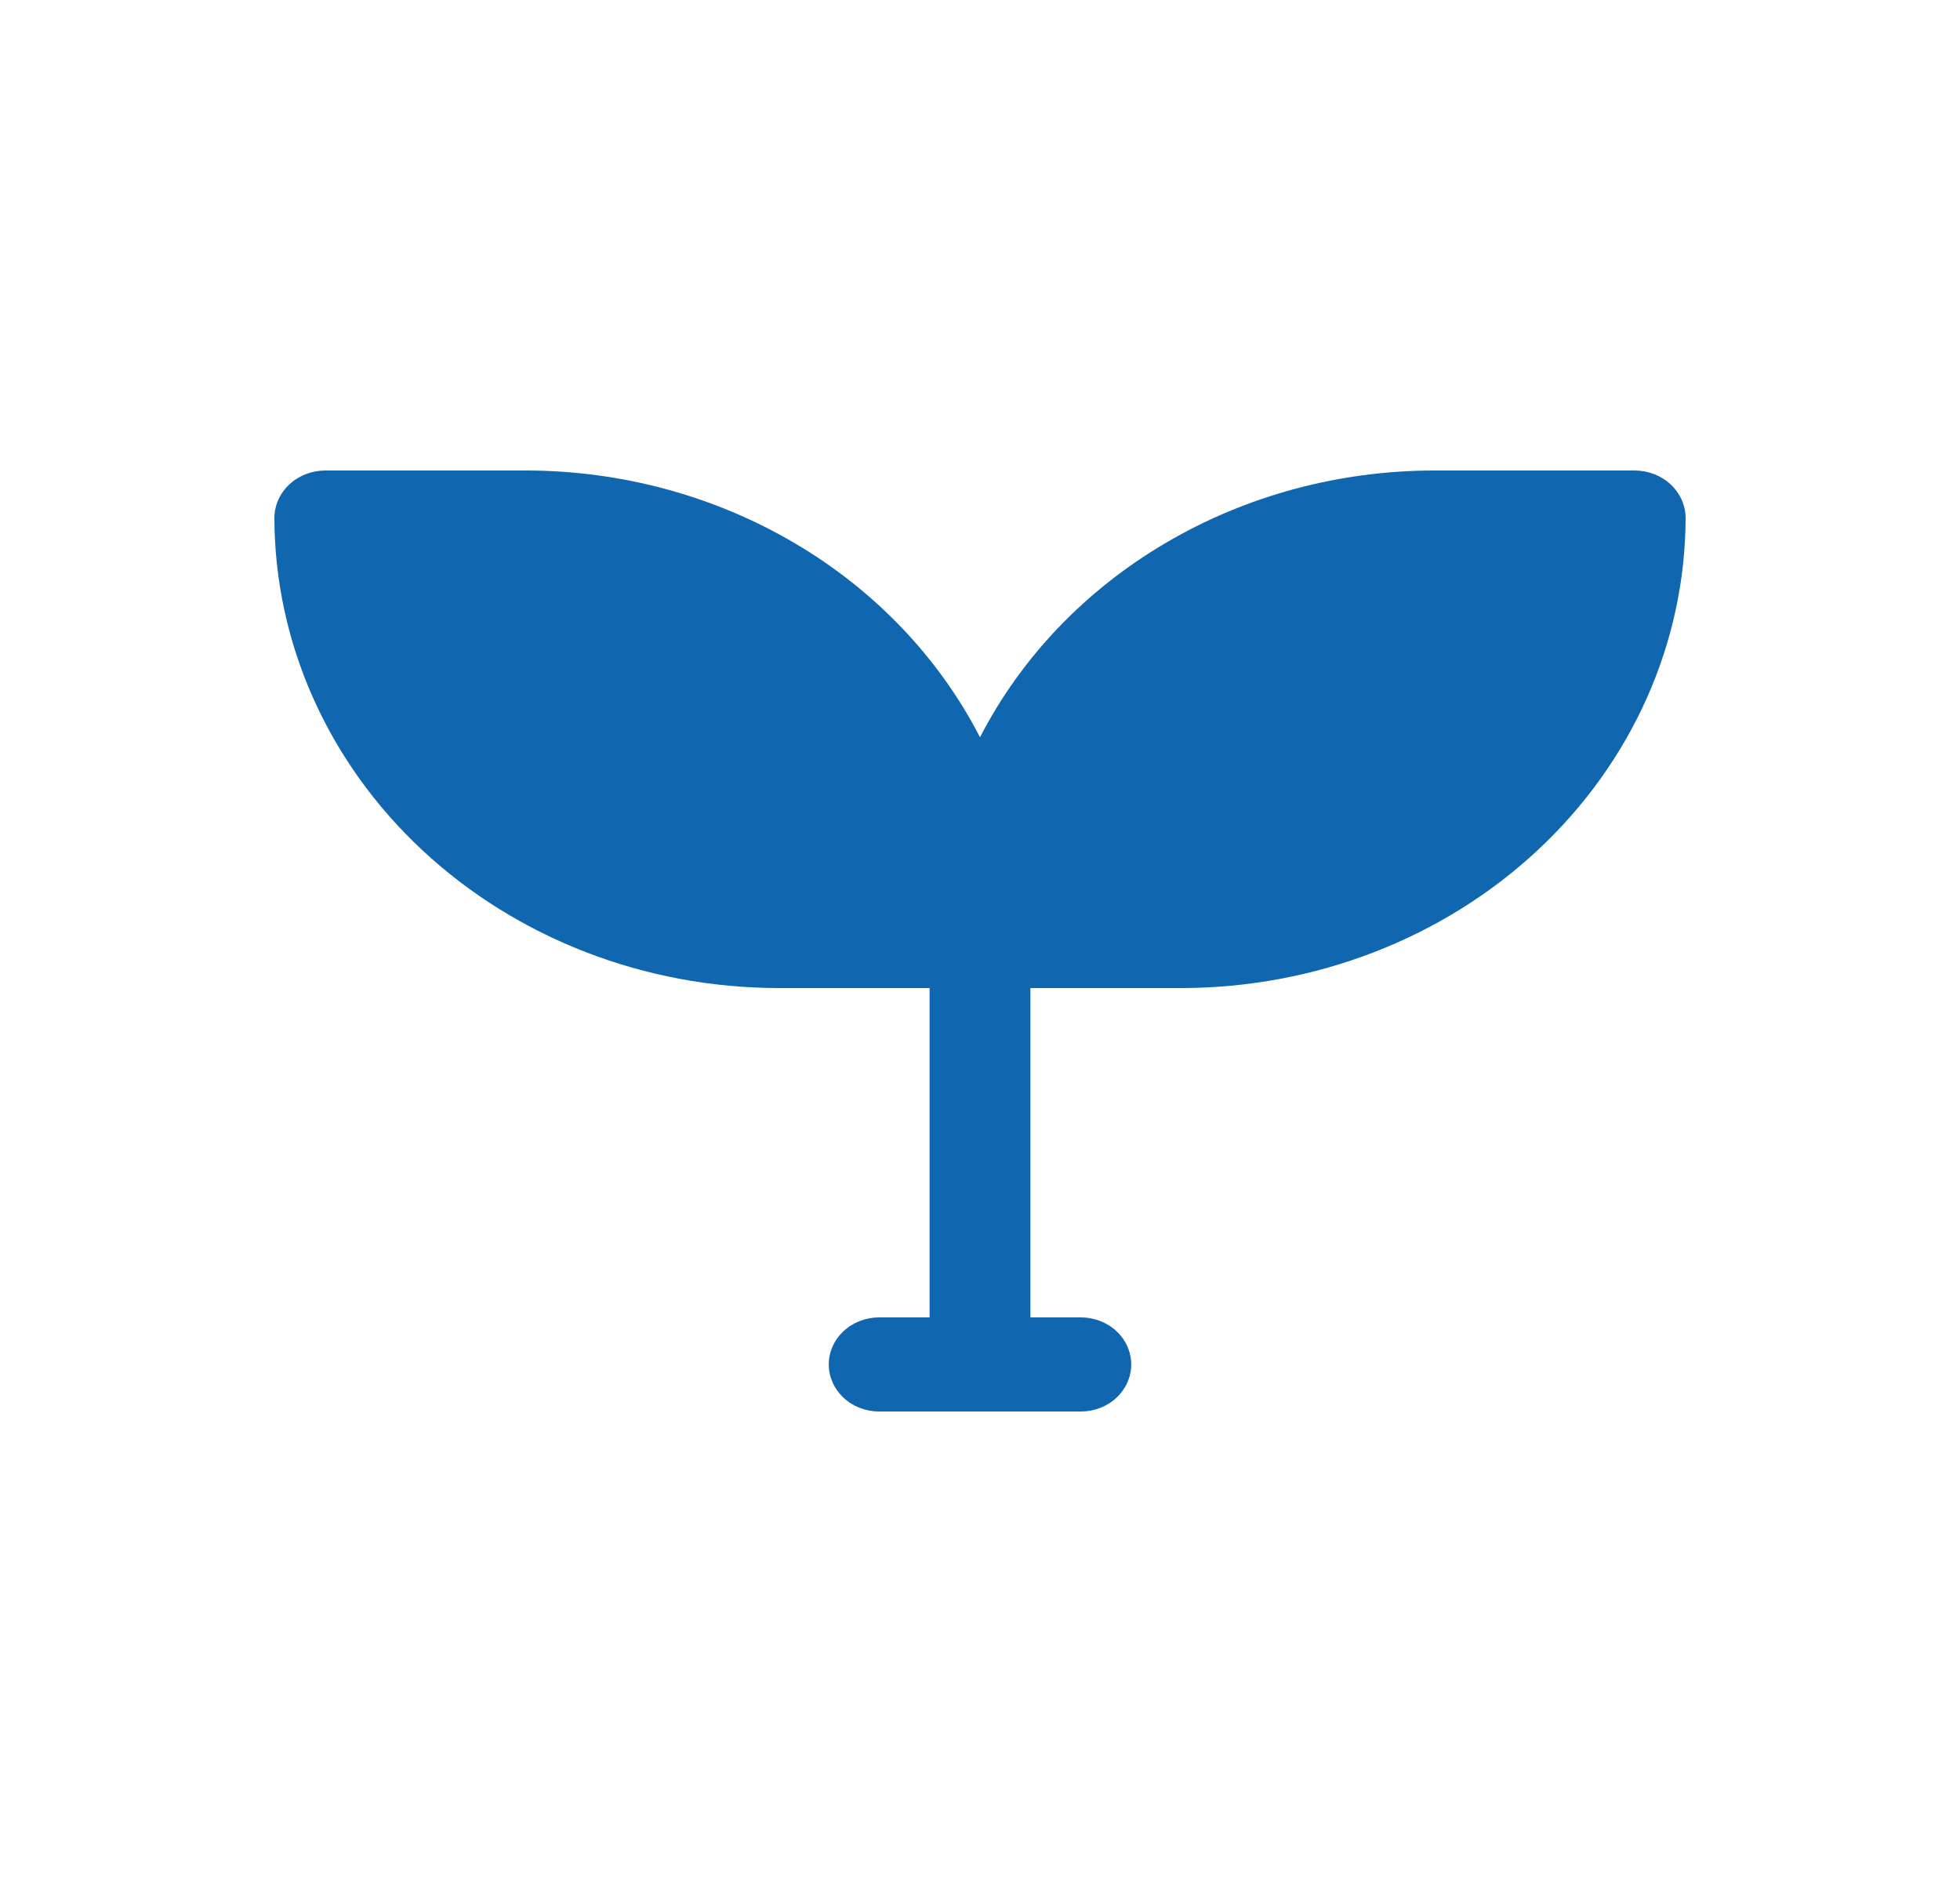 <svg width="25" height="24" viewBox="0 0 25 24" fill="none" xmlns="http://www.w3.org/2000/svg">
<path d="M18.286 6C17.076 6.002 15.892 6.322 14.868 6.924C13.845 7.525 13.024 8.384 12.5 9.402C11.976 8.384 11.155 7.525 10.132 6.924C9.108 6.322 7.924 6.002 6.714 6H4.147C3.975 6.001 3.81 6.065 3.689 6.179C3.568 6.293 3.5 6.447 3.5 6.607C3.504 8.197 4.183 9.72 5.388 10.843C6.593 11.966 8.226 12.598 9.929 12.6H11.857V16.8H11.214C11.044 16.8 10.88 16.863 10.76 16.975C10.639 17.088 10.571 17.241 10.571 17.4C10.571 17.559 10.639 17.711 10.759 17.824C10.879 17.937 11.043 18 11.213 18H13.787C13.957 18 14.121 17.937 14.241 17.824C14.361 17.711 14.429 17.559 14.429 17.4C14.429 17.241 14.361 17.088 14.24 16.975C14.12 16.863 13.956 16.8 13.786 16.8H13.143V12.6H15.071C16.774 12.598 18.407 11.966 19.612 10.843C20.817 9.72 21.496 8.197 21.5 6.607C21.5 6.447 21.432 6.293 21.311 6.179C21.19 6.065 21.025 6.001 20.853 6H18.286Z" fill="#1066AF"/>
</svg>

